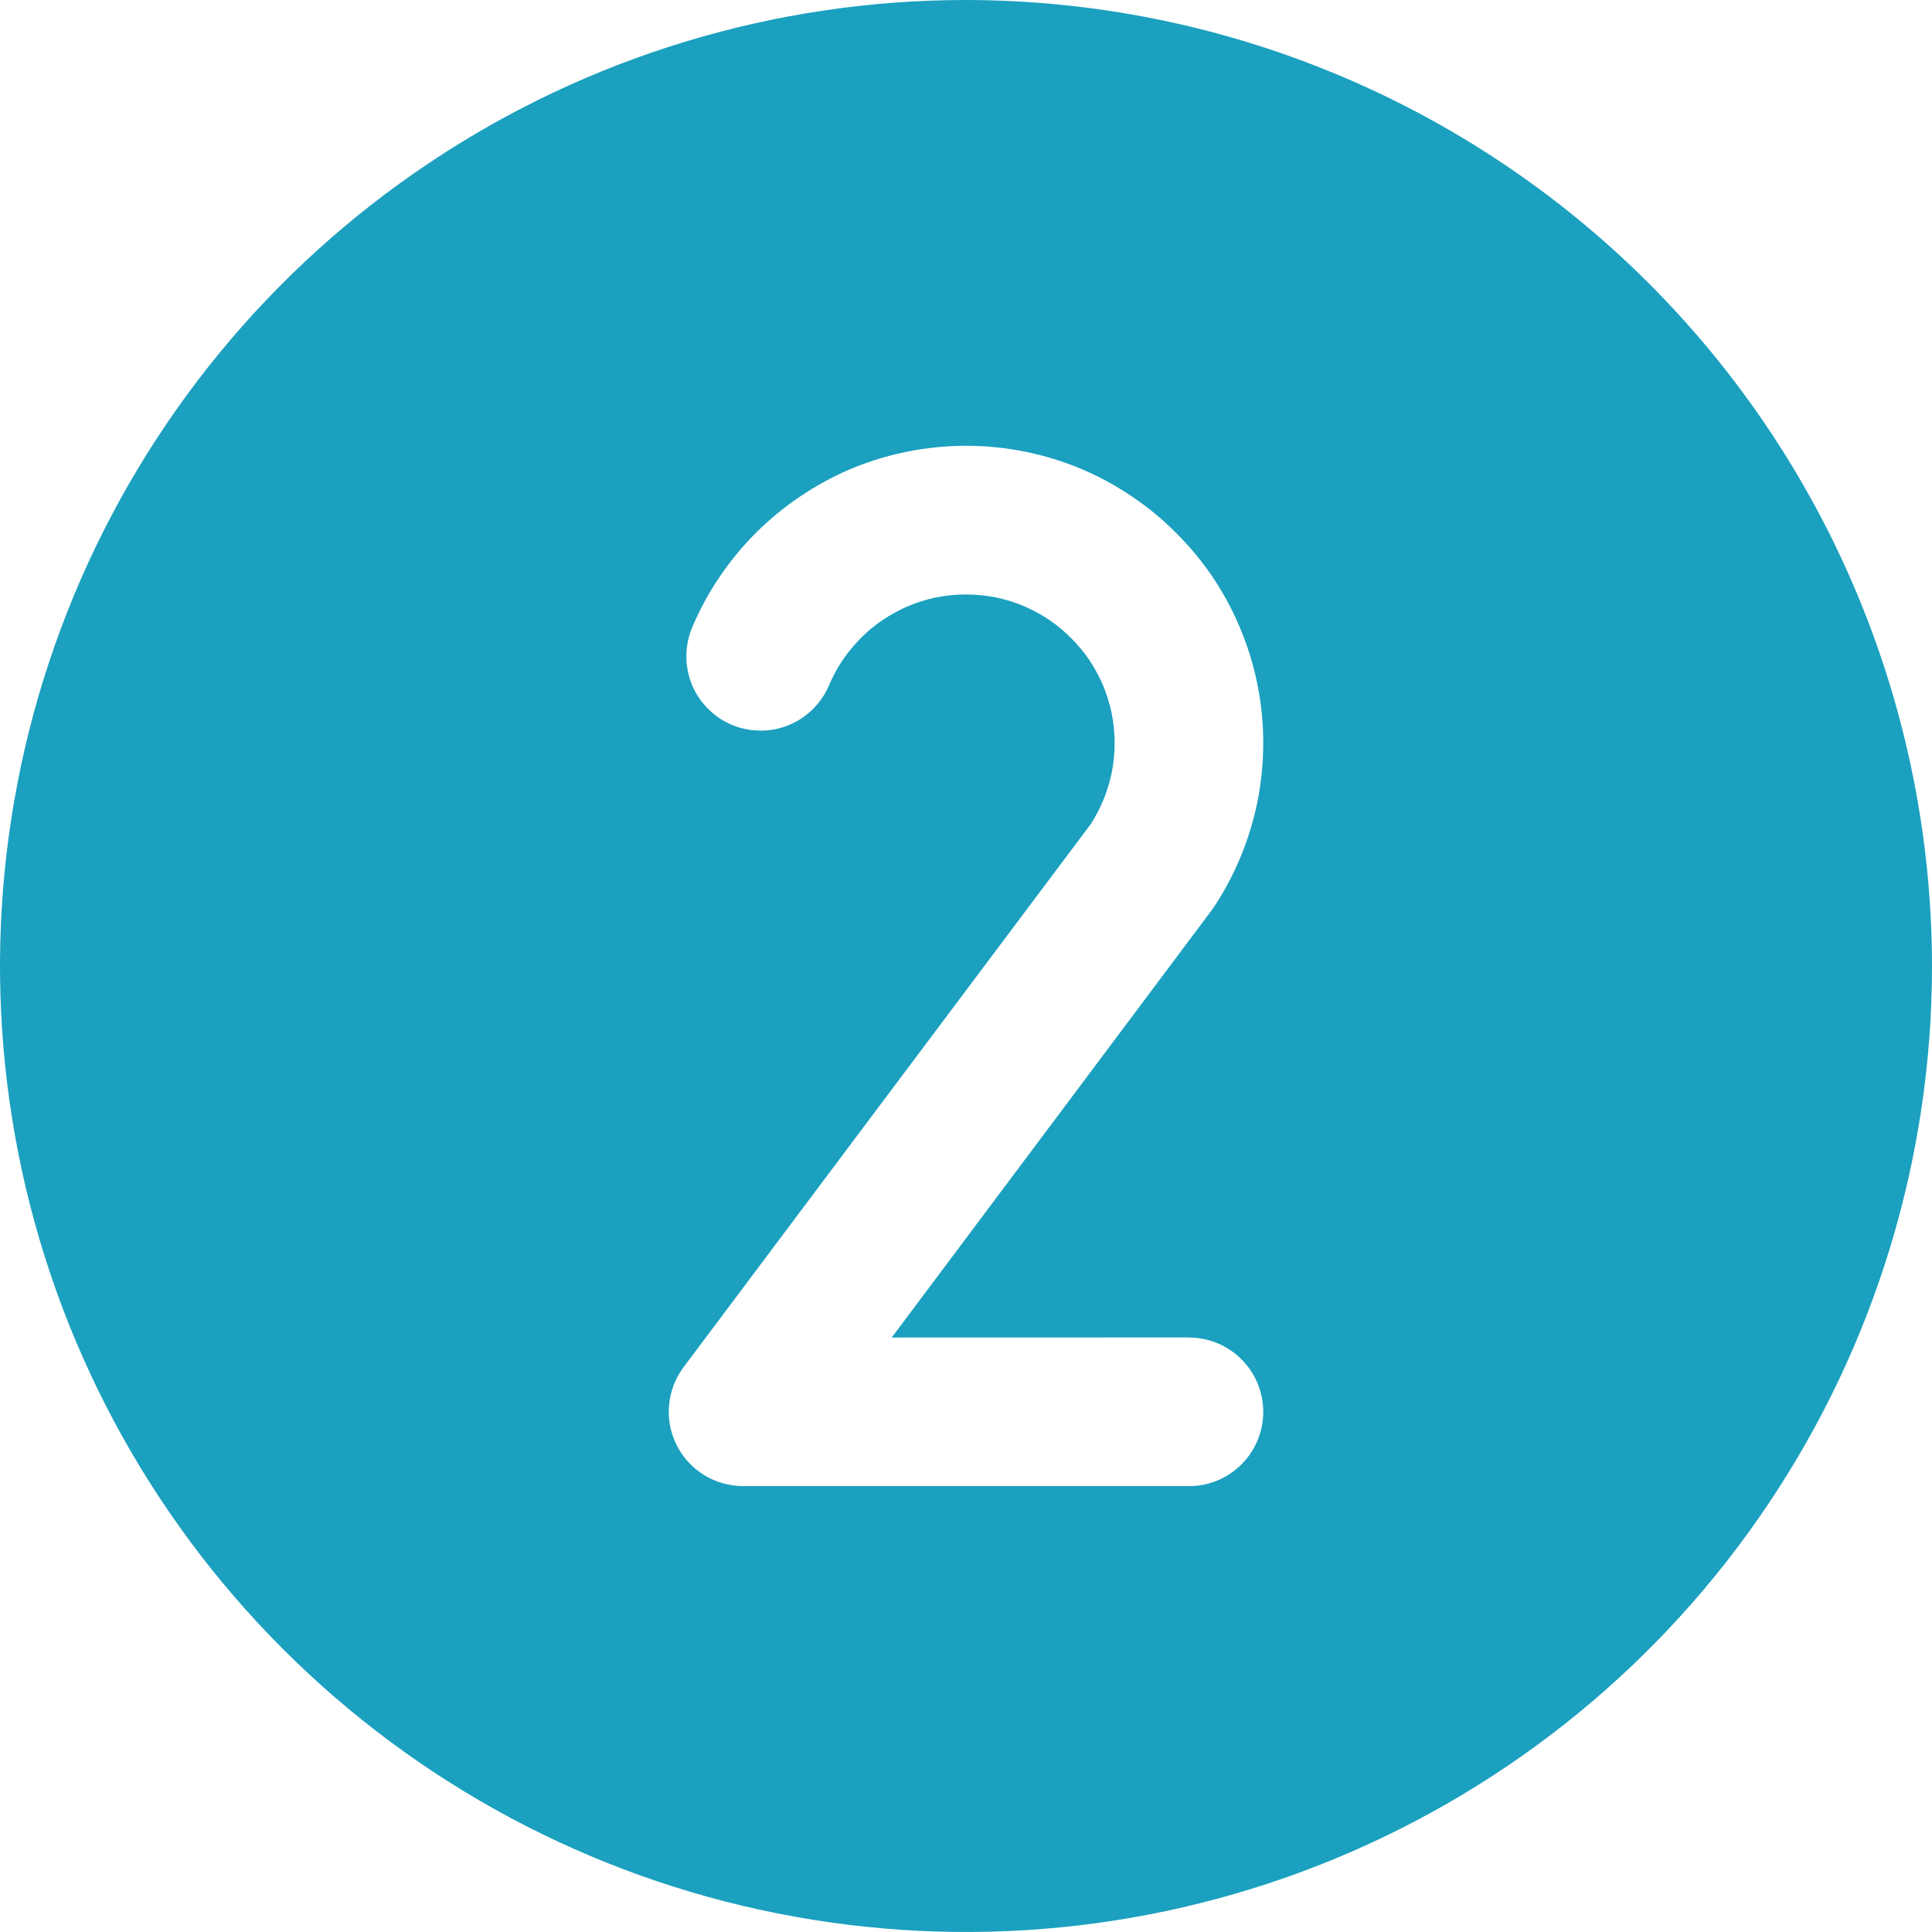 <?xml version="1.0" encoding="UTF-8"?> <svg xmlns="http://www.w3.org/2000/svg" width="26" height="26" viewBox="0 0 26 26" fill="none"> <path d="M13 0C10.429 0 7.915 0.762 5.778 2.191C3.64 3.619 1.974 5.65 0.99 8.025C0.006 10.401 -0.252 13.014 0.25 15.536C0.751 18.058 1.99 20.374 3.808 22.192C5.626 24.011 7.942 25.249 10.464 25.75C12.986 26.252 15.6 25.994 17.975 25.01C20.35 24.026 22.381 22.36 23.809 20.222C25.238 18.085 26 15.571 26 13C25.996 9.553 24.625 6.249 22.188 3.812C19.751 1.375 16.447 0.004 13 0V0ZM16 17.999V18C16.265 18 16.52 18.105 16.707 18.293C16.895 18.48 17 18.735 17 19C17 19.265 16.895 19.52 16.707 19.707C16.52 19.895 16.265 20 16 20C15.998 20 15.997 19.999 15.995 19.999H10C9.814 19.999 9.632 19.947 9.474 19.85C9.316 19.752 9.189 19.613 9.106 19.447C9.022 19.28 8.987 19.095 9.004 18.91C9.02 18.725 9.088 18.548 9.199 18.399L14.688 11.078C14.747 10.982 14.799 10.881 14.844 10.777C14.895 10.655 14.934 10.529 14.961 10.399C15.014 10.133 15.013 9.858 14.959 9.592C14.932 9.465 14.894 9.342 14.844 9.223C14.792 9.103 14.73 8.988 14.658 8.879C14.587 8.775 14.505 8.678 14.416 8.589C14.326 8.497 14.227 8.415 14.121 8.343C14.013 8.27 13.898 8.208 13.777 8.156C13.657 8.106 13.532 8.067 13.404 8.04C13.137 7.987 12.863 7.987 12.596 8.04C12.341 8.093 12.099 8.195 11.883 8.341C11.777 8.412 11.678 8.493 11.588 8.583C11.495 8.677 11.41 8.779 11.336 8.889C11.266 8.994 11.206 9.106 11.156 9.223C11.105 9.344 11.03 9.453 10.937 9.545C10.843 9.638 10.732 9.71 10.611 9.76C10.489 9.809 10.359 9.834 10.227 9.832C10.096 9.831 9.966 9.804 9.845 9.753C9.724 9.702 9.615 9.627 9.523 9.533C9.431 9.44 9.358 9.329 9.309 9.207C9.26 9.085 9.235 8.955 9.237 8.823C9.238 8.692 9.265 8.562 9.316 8.441C9.416 8.205 9.538 7.978 9.682 7.766C9.827 7.552 9.991 7.352 10.174 7.169C10.539 6.807 10.969 6.517 11.441 6.314C11.934 6.107 12.463 6 12.998 5.999C13.533 5.999 14.062 6.105 14.555 6.312C14.794 6.414 15.023 6.538 15.238 6.685C15.451 6.828 15.65 6.992 15.83 7.175C16.195 7.537 16.485 7.967 16.684 8.441C16.893 8.934 17.001 9.464 17 10C17 10.269 16.973 10.537 16.92 10.801C16.866 11.06 16.787 11.314 16.684 11.559C16.584 11.795 16.462 12.022 16.318 12.234L12 18L16 17.999Z" fill="#1BA0BF"></path> </svg> 